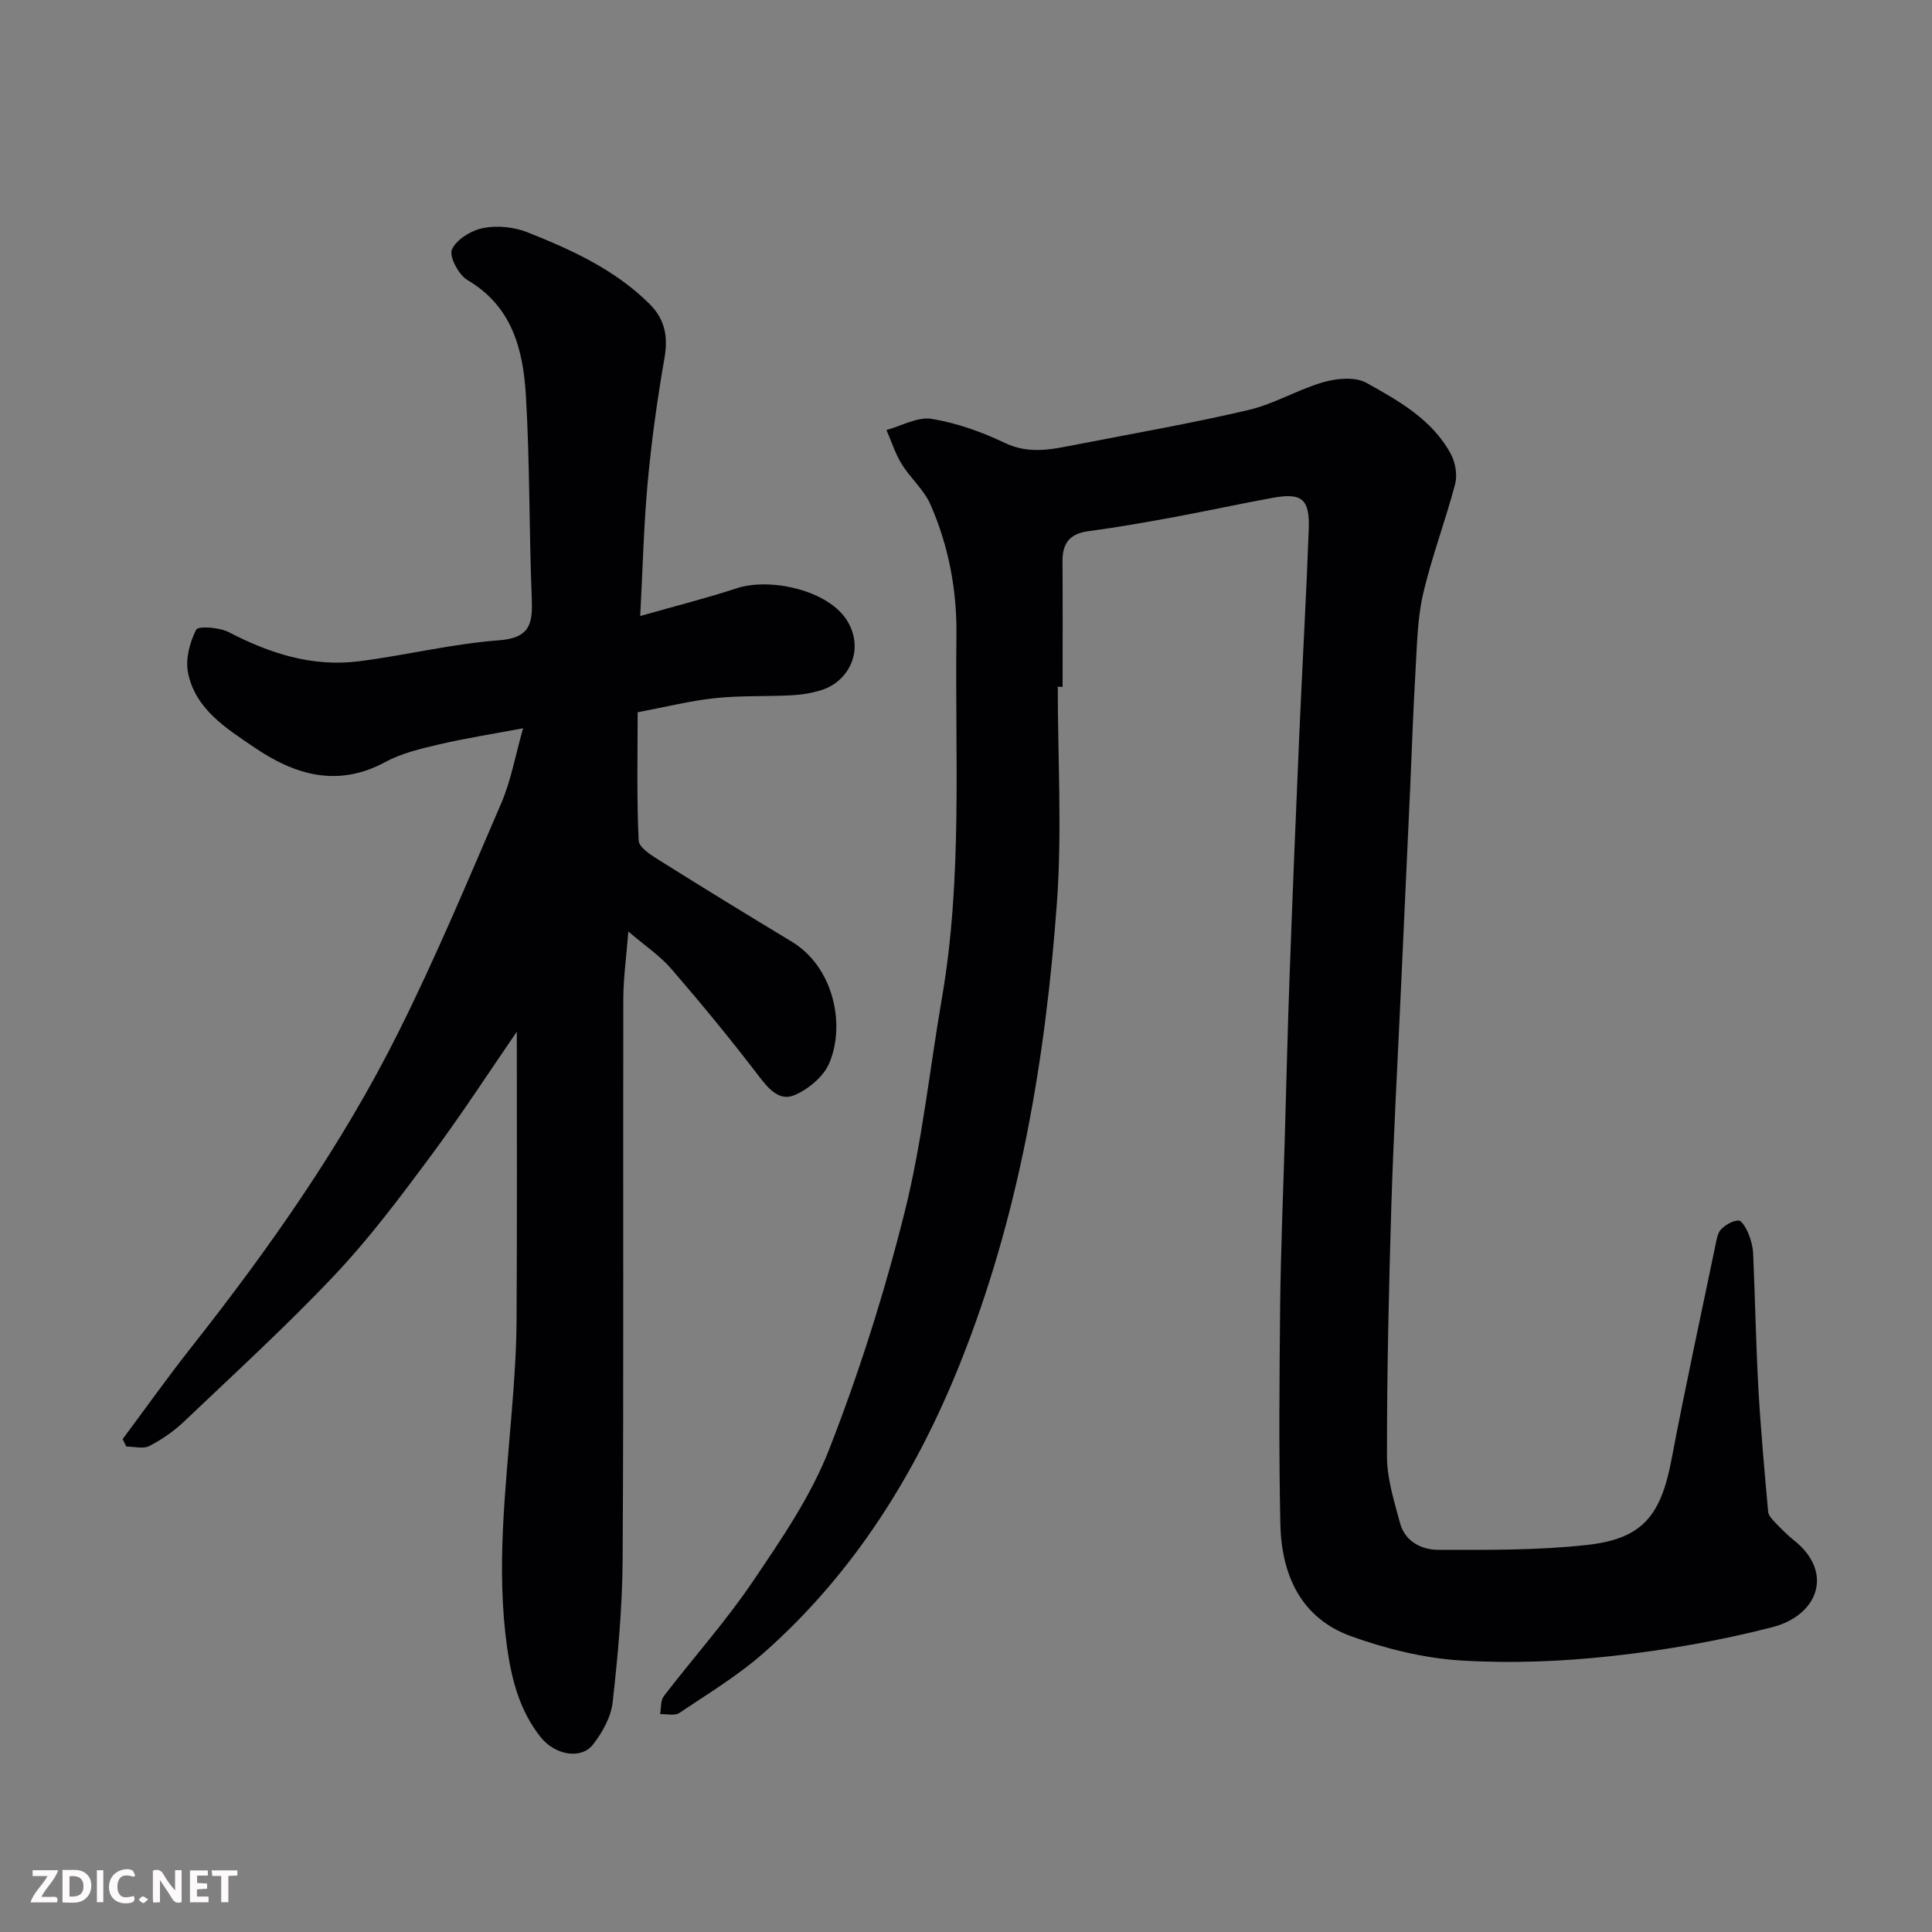 <svg enable-background="new 0 0 400 400" viewBox="0 0 400 400" xmlns="http://www.w3.org/2000/svg"><rect x="0" y="0" width="400" height="400" fill="#808080" stroke="none"/><path d="m219 142.18c0 14.93.9 29.93-.18 44.79-2.38 32.66-7.84 64.87-20.1 95.45-9.14 22.78-21.97 43.34-40.55 59.75-5.35 4.73-11.58 8.49-17.54 12.49-.95.63-2.62.18-3.96.23.23-1.26.07-2.83.77-3.73 6.08-7.92 12.79-15.41 18.37-23.66 5.91-8.73 12.05-17.67 15.85-27.4 6.25-16.01 11.48-32.53 15.65-49.2 3.63-14.52 5.17-29.56 7.72-44.35 4.27-24.84 2.67-49.9 2.99-74.89.12-9.46-1.6-18.6-5.38-27.21-1.34-3.06-4.15-5.45-5.95-8.36-1.34-2.18-2.12-4.7-3.16-7.06 3.14-.85 6.45-2.79 9.37-2.31 5.2.85 10.38 2.71 15.16 4.99 5.16 2.46 10.01 1.26 15.02.29 11.83-2.3 23.71-4.37 35.43-7.12 5.33-1.25 10.23-4.25 15.53-5.77 2.77-.79 6.55-1.13 8.86.15 6.68 3.73 13.6 7.58 17.45 14.68.96 1.76 1.42 4.34.93 6.23-2.01 7.68-4.88 15.15-6.66 22.88-1.2 5.24-1.24 10.77-1.57 16.19-.46 7.59-.7 15.2-1.04 22.8-.66 14.53-1.34 29.07-2 43.6-.67 14.7-1.5 29.4-1.95 44.11-.52 17.26-.92 34.53-.9 51.8 0 4.6 1.49 9.26 2.7 13.78 1.02 3.83 4.47 5.54 7.92 5.55 10.26.02 20.58.11 30.75-1.01 11.52-1.26 15.32-6.03 17.53-17.66 2.83-14.88 6.05-29.69 9.13-44.52.23-1.11.42-2.44 1.14-3.17.93-.93 2.35-1.78 3.6-1.83.66-.03 1.61 1.61 2.04 2.65.55 1.33.94 2.81 1 4.24.41 9.26.57 18.54 1.08 27.8.48 8.54 1.26 17.06 2.02 25.58.07.77.8 1.57 1.4 2.2 1.26 1.32 2.55 2.63 3.97 3.76 8.34 6.63 4.95 15.54-4.49 17.97-10.85 2.79-22.01 4.74-33.15 5.97-10.34 1.14-20.89 1.56-31.26.93-7.67-.47-15.48-2.39-22.75-5-10.52-3.78-14.49-12.8-14.71-23.32-.31-14.99-.2-30-.04-44.99.13-11.6.62-23.2.96-34.8.33-11.43.6-22.87 1.02-34.3.6-16.54 1.28-33.07 2-49.6.61-14.04 1.42-28.07 1.94-42.11.24-6.42-1.41-7.72-7.63-6.57-6.89 1.26-13.74 2.76-20.64 4.03-5.77 1.06-11.56 2.08-17.38 2.85-3.85.51-5.36 2.53-5.33 6.24.06 8.66.02 17.33.02 26-.33-.03-.67-.03-1-.04z" fill="#010103"/><path d="m107 213.6c-5.68 8.26-11.53 17.28-17.93 25.89-6.25 8.41-12.57 16.86-19.75 24.46-9.96 10.55-20.7 20.36-31.22 30.37-2.11 2.01-4.6 3.73-7.19 5.06-1.27.65-3.15.11-4.76.11-.25-.51-.51-1.02-.76-1.54 4.75-6.37 9.36-12.85 14.28-19.09 16.11-20.44 31.07-41.68 42.73-64.97 7.79-15.57 14.52-31.67 21.41-47.67 1.97-4.58 2.84-9.63 4.49-15.44-6.22 1.17-11.9 2.06-17.49 3.36-3.79.88-7.72 1.83-11.1 3.66-9.87 5.33-18.77 2.59-27.06-3.06-5.76-3.92-12.2-7.88-13.72-15.45-.57-2.82.35-6.3 1.69-8.92.42-.82 4.81-.49 6.76.52 8.47 4.4 17.27 7.23 26.85 6.03 9.72-1.22 19.32-3.63 29.06-4.35 6.67-.49 7.01-3.7 6.8-8.89-.56-13.92-.38-27.89-1.21-41.79-.57-9.44-2.79-18.44-12.09-23.9-1.83-1.07-3.86-4.92-3.22-6.34.93-2.09 4.02-3.96 6.48-4.44 2.91-.57 6.39-.22 9.17.89 9.13 3.63 18.08 7.7 25.23 14.8 3.2 3.17 3.9 6.74 3.13 11.19-1.49 8.53-2.69 17.13-3.48 25.76-.82 8.87-1.02 17.8-1.55 27.69 7.35-2.09 13.75-3.7 20-5.75 6.9-2.26 19.02.37 22.9 6.81 3.57 5.92.34 12.41-5.24 14.23-2 .65-4.15 1-6.25 1.12-5.3.28-10.65.03-15.91.59-5.18.55-10.28 1.85-16.03 2.93 0 8.66-.22 17.63.21 26.56.07 1.51 2.81 3.16 4.6 4.28 8.98 5.64 18.02 11.17 27.09 16.65 8.64 5.21 11.19 17.14 7.76 25.18-1.19 2.78-4.33 5.39-7.21 6.6-3.16 1.34-5.41-1.38-7.47-4.08-5.78-7.56-11.83-14.91-18.05-22.11-2.33-2.69-5.41-4.74-8.86-7.69-.4 5.14-1.03 9.6-1.04 14.05-.08 38.66.09 77.33-.14 115.99-.06 9.86-.97 19.75-2.07 29.56-.34 3.04-2.12 6.22-4.05 8.71-2.49 3.2-7.91 2.2-10.87-1.53-4.31-5.43-5.99-11.84-6.93-18.55-2.29-16.36-.33-32.62.97-48.9.5-6.25.95-12.53.99-18.8.12-20.1.05-40.19.05-59.79z" fill="#010103"/><g fill="#fcfafa"><path d="m37.59 393.81c-.92.31-1.52.05-2-.78-.7-1.2-1.52-2.34-2.47-3.78v4.59c-.55.03-.95.05-1.41.07-.03-.37-.06-.64-.06-.91 0-1.91 0-3.81 0-5.7 1.13-.41 1.77-.03 2.29.91.62 1.11 1.38 2.14 2.31 3.19v-4.2h1.35v6.61z"/><path d="m12.94 393.88v-6.75c1.9.19 3.93-.54 5.37 1.29.8 1.01.78 2.88.03 3.97-1.37 1.97-3.4 1.51-5.4 1.49m1.45-1.22c2.04.12 2.92-.58 2.89-2.21-.03-1.51-.98-2.19-2.89-2z"/><path d="m11.81 393.87h-5.49c.68-2.18 2.47-3.48 3.51-5.45h-3.08v-1.21h5.29c-.71 2.13-2.44 3.48-3.47 5.51.86 0 1.63.04 2.39-.01.79-.05 1.14.21.85 1.16"/><path d="m39.33 393.86v-6.61h3.7v1.07h-2.22v1.52c.68.04 1.34.09 2.07.13v1.07c-.72.05-1.38.09-2.1.14v1.48h2.4v1.19h-3.84z"/><path d="m27.71 388.56c-1.15-.3-2.46-.61-3.1.64-.37.73-.41 1.93-.06 2.67.63 1.35 1.99.93 3.17.68.35.94-.01 1.32-.93 1.46-1.62.25-3.05-.27-3.76-1.48-.73-1.24-.6-3.03.31-4.17.88-1.11 2.71-1.7 4-1.16.32.13.44.74.65 1.12-.1.08-.19.16-.28.24"/><path d="m49.15 387.24v1.07c-.59.02-1.17.05-1.87.08v5.44h-1.48v-5.44h-1.85c-.05-.4-.08-.73-.13-1.15z"/><path d="m20.06 387.21h1.33v6.62h-1.33z"/><path d="m30.68 393.25c-.49.38-.8.79-1.05.76-.32-.05-.6-.45-.9-.7.26-.24.51-.64.8-.67.29-.04.62.3 1.15.61"/></g></svg>